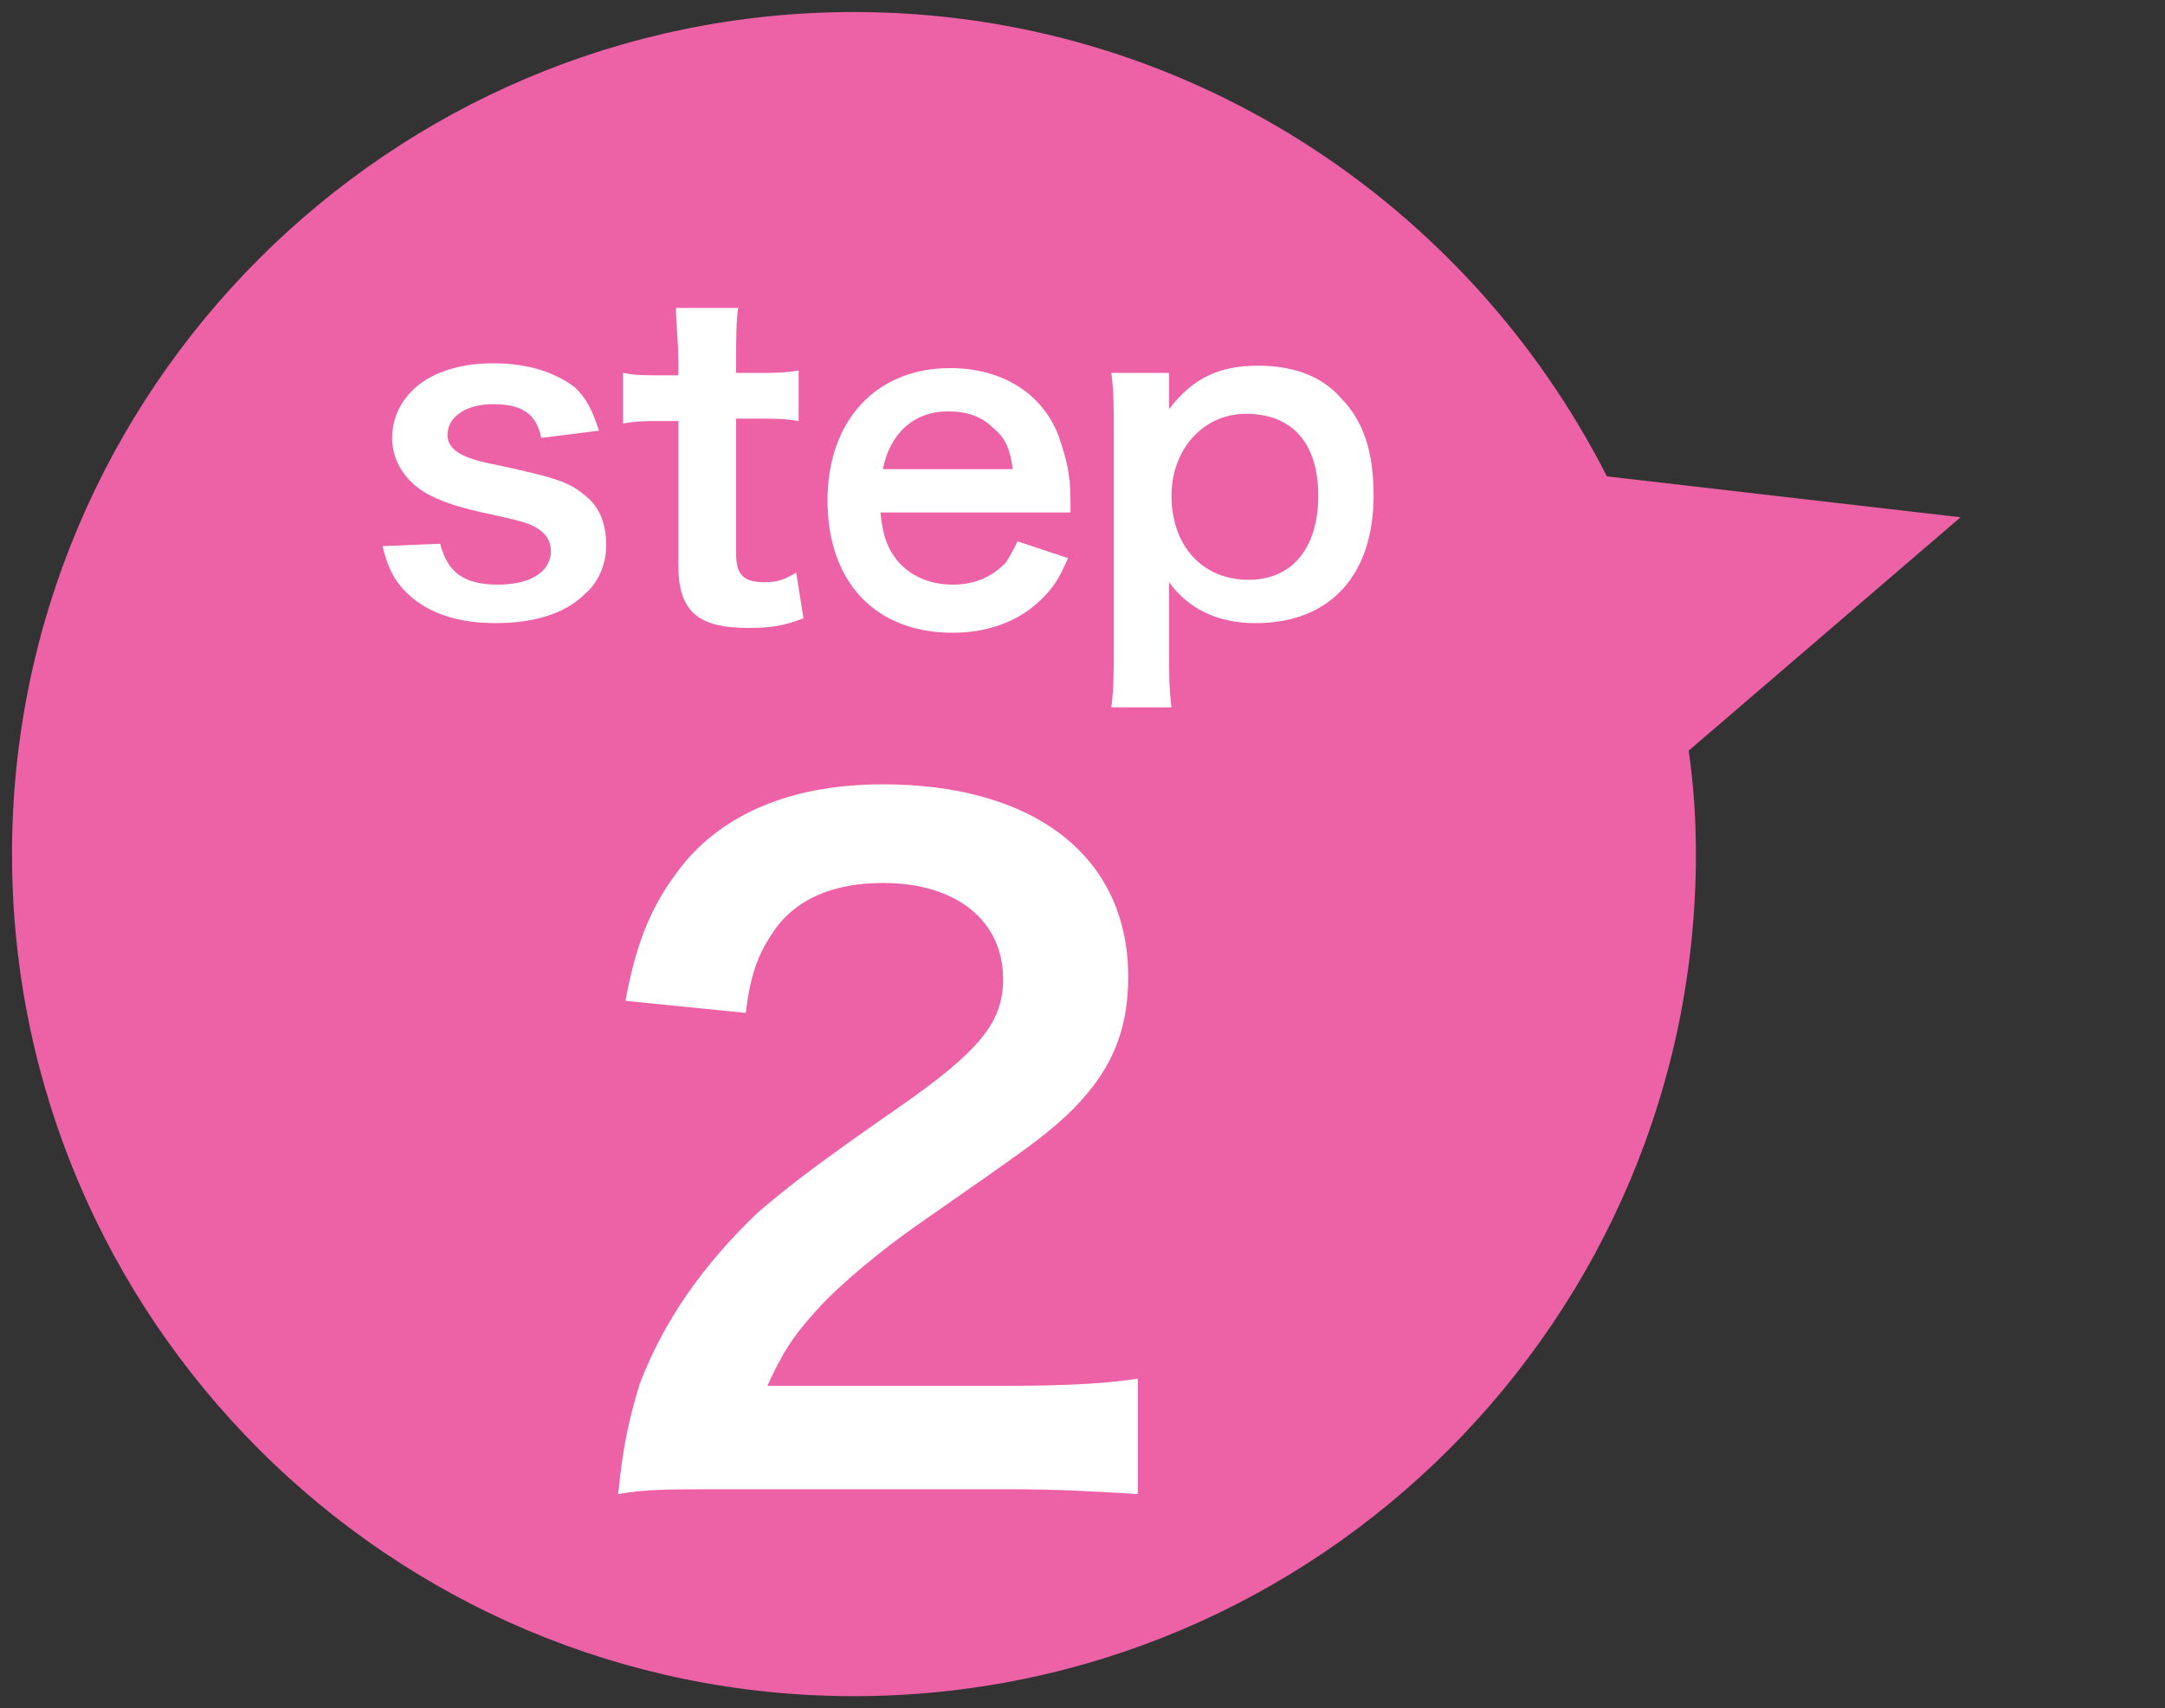 <?xml version="1.0" encoding="utf-8"?>
<!-- Generator: Adobe Illustrator 22.1.0, SVG Export Plug-In . SVG Version: 6.00 Build 0)  -->
<svg version="1.1" id="レイヤー_1" xmlns="http://www.w3.org/2000/svg" xmlns:xlink="http://www.w3.org/1999/xlink" x="0px"
	 y="0px" viewBox="0 0 90 71" style="enable-background:new 0 0 90 71;" xml:space="preserve">
<rect x="0" y="0" width="90" height="71" fill="#333333" stroke="none"/>
<style type="text/css">
	.st0{fill:#ED62A7;}
	.st1{fill:#FFFFFF;}
</style>
<path class="st0" d="M81.5,21.5l-14.7-1.7C61,8.4,49.2,0.5,35.5,0.5c-19.3,0-35,15.7-35,35s15.7,35,35,35c19.3,0,35-15.7,35-35
	c0-1.5-0.1-2.9-0.3-4.3L81.5,21.5z"/>
<g>
	<path class="st1" d="M18.3,22.6c0.3,1.2,1,1.7,2.4,1.7c1.3,0,2.2-0.5,2.2-1.4c0-0.4-0.2-0.7-0.5-0.9c-0.3-0.2-0.5-0.3-1.9-0.6
		c-1.4-0.3-2-0.5-2.6-0.8c-1-0.5-1.6-1.4-1.6-2.4c0-0.6,0.2-1.2,0.6-1.7c0.7-0.9,2-1.4,3.6-1.4c1.5,0,2.6,0.4,3.4,1
		c0.5,0.5,0.7,0.9,1,1.8l-2.4,0.3c-0.2-1-0.8-1.4-2-1.4c-1.1,0-1.9,0.5-1.9,1.3c0,0.3,0.2,0.6,0.6,0.8c0.4,0.2,0.8,0.3,1.8,0.5
		c1.8,0.4,2.6,0.6,3.2,1.1c0.7,0.5,1,1.2,1,2.2c0,0.7-0.3,1.5-0.9,2c-0.8,0.8-2.1,1.2-3.7,1.2c-1.9,0-3.2-0.6-4-1.6
		c-0.3-0.4-0.5-0.8-0.7-1.6L18.3,22.6z"/>
	<path class="st1" d="M30.7,12.7c-0.1,0.6-0.1,1.4-0.1,2.2v0.6h0.8c0.8,0,1.2,0,1.8-0.1v2.1c-0.6-0.1-0.9-0.1-1.8-0.1h-0.8V23
		c0,0.9,0.3,1.2,1.2,1.2c0.5,0,0.8-0.1,1.3-0.4l0.3,1.9c-0.8,0.3-1.3,0.4-2.3,0.4c-2.1,0-2.9-0.7-2.9-2.6v-6h-0.7
		c-0.7,0-1,0-1.6,0.1v-2.1c0.5,0.1,0.9,0.1,1.6,0.1h0.7v-0.6c0-0.8-0.1-1.6-0.1-2.2H30.7z"/>
	<path class="st1" d="M36.6,21.3c0.1,1,0.3,1.5,0.7,2c0.5,0.6,1.3,1,2.3,1c0.9,0,1.6-0.3,2.2-0.9c0.2-0.3,0.3-0.5,0.5-0.9l2.1,0.7
		c-0.4,0.9-0.6,1.2-1.1,1.7c-0.9,0.9-2.2,1.4-3.7,1.4c-3.2,0-5.2-2.1-5.2-5.5c0-3.3,2-5.5,5.1-5.5c2.1,0,3.8,1,4.5,2.8
		c0.3,0.9,0.5,1.5,0.5,2.7c0,0,0,0.1,0,0.5H36.6z M42.1,19.5c-0.1-0.8-0.3-1.3-0.8-1.7c-0.5-0.5-1.1-0.7-1.9-0.7
		c-1.4,0-2.4,0.9-2.7,2.4H42.1z"/>
	<path class="st1" d="M48.6,16.4c0,0.2,0,0.4,0,0.6c1-1.3,2.1-1.8,3.7-1.8c1.4,0,2.6,0.4,3.4,1.3c1,1,1.4,2.3,1.4,4.1
		c0,3.3-1.8,5.3-4.9,5.3c-1.6,0-2.8-0.6-3.6-1.7c0,0.2,0,0.2,0,0.6c0,0.1,0,0.4,0,0.8V27c0,1.1,0,1.6,0.1,2.4h-2.5
		c0.1-0.8,0.1-1.5,0.1-2.4v-9.1c0-1,0-1.6-0.1-2.4h2.4V16.4z M51.8,17.2c-1.8,0-3.1,1.5-3.1,3.4c0,2.1,1.3,3.5,3.2,3.5
		c1.8,0,2.9-1.3,2.9-3.5S53.7,17.2,51.8,17.2z"/>
	<path class="st1" d="M30.3,61.9c-2.8,0-3.4,0-4.6,0.2c0.2-2.1,0.5-3.3,0.9-4.6c1-2.6,2.6-4.9,4.9-7.1c1.3-1.1,2.3-1.9,5.9-4.4
		c3.3-2.3,4.3-3.5,4.3-5.3c0-2.4-1.9-4-5-4c-2.1,0-3.7,0.7-4.6,2.1c-0.6,0.9-0.9,1.7-1.1,3.3L26,41.6c0.5-2.7,1.2-4.2,2.5-5.8
		c1.8-2.1,4.6-3.2,8.2-3.2c6.3,0,10.2,3,10.2,8c0,2.4-0.8,4.1-2.6,5.8c-1,0.9-1.4,1.2-6,4.4c-1.6,1.1-3.4,2.6-4.3,3.6
		c-1.1,1.2-1.5,1.9-2.1,3.2H42c2.3,0,4.1-0.1,5.3-0.3v4.8c-1.7-0.1-3.1-0.2-5.4-0.2H30.3z"/>
</g>
</svg>
